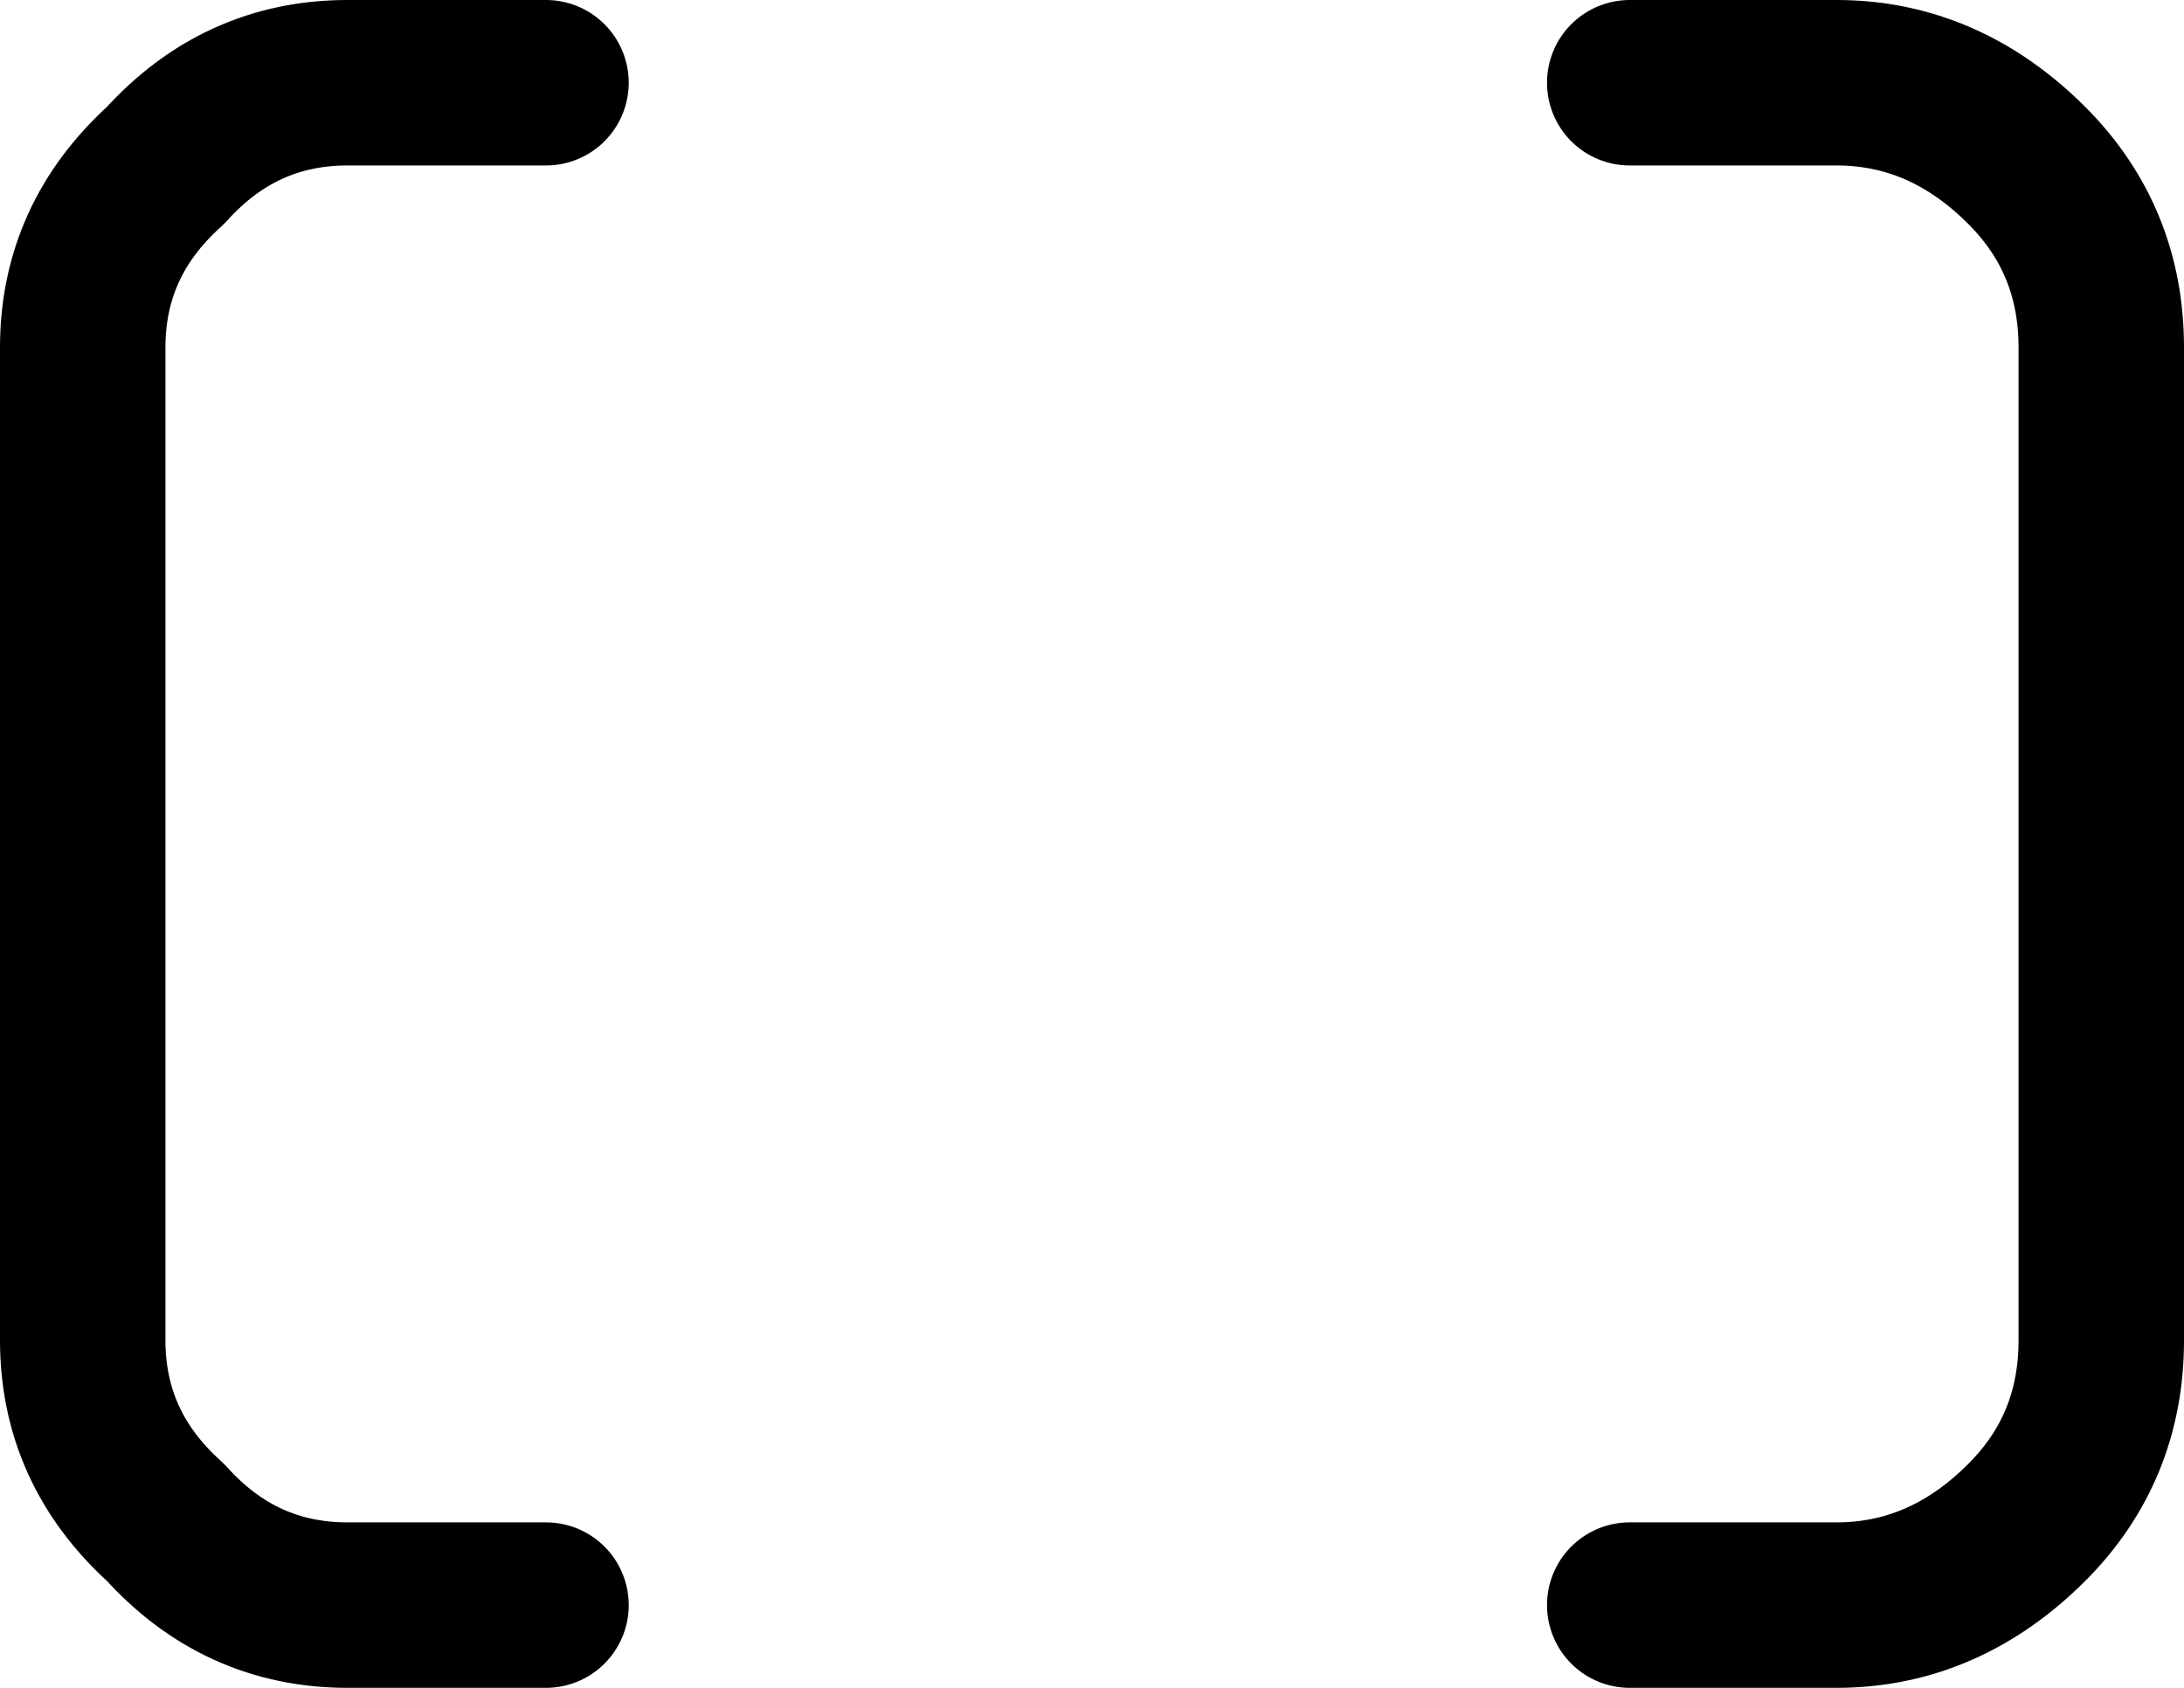 <?xml version="1.0" encoding="UTF-8" standalone="no"?>
<svg xmlns:xlink="http://www.w3.org/1999/xlink" height="10.2px" width="13.2px" xmlns="http://www.w3.org/2000/svg">
  <g transform="matrix(1.0, 0.0, 0.0, 1.0, -33.25, 5.1)">
    <path d="M43.1 4.6 L44.35 4.6 Q45.0 4.6 45.5 4.1 45.95 3.65 45.95 3.0 L45.95 -3.0 Q45.95 -3.65 45.5 -4.1 45.0 -4.6 44.35 -4.6 L43.1 -4.6" fill="none" stroke="#000000" stroke-linecap="round" stroke-linejoin="round" stroke-width="1.0"/>
    <path d="M36.55 -4.6 L35.35 -4.6 Q34.7 -4.6 34.25 -4.1 33.75 -3.65 33.75 -3.0 L33.75 3.0 Q33.75 3.65 34.25 4.1 34.7 4.6 35.35 4.6 L36.55 4.6" fill="none" stroke="#000000" stroke-linecap="round" stroke-linejoin="round" stroke-width="1.0"/>
  </g>
</svg>
